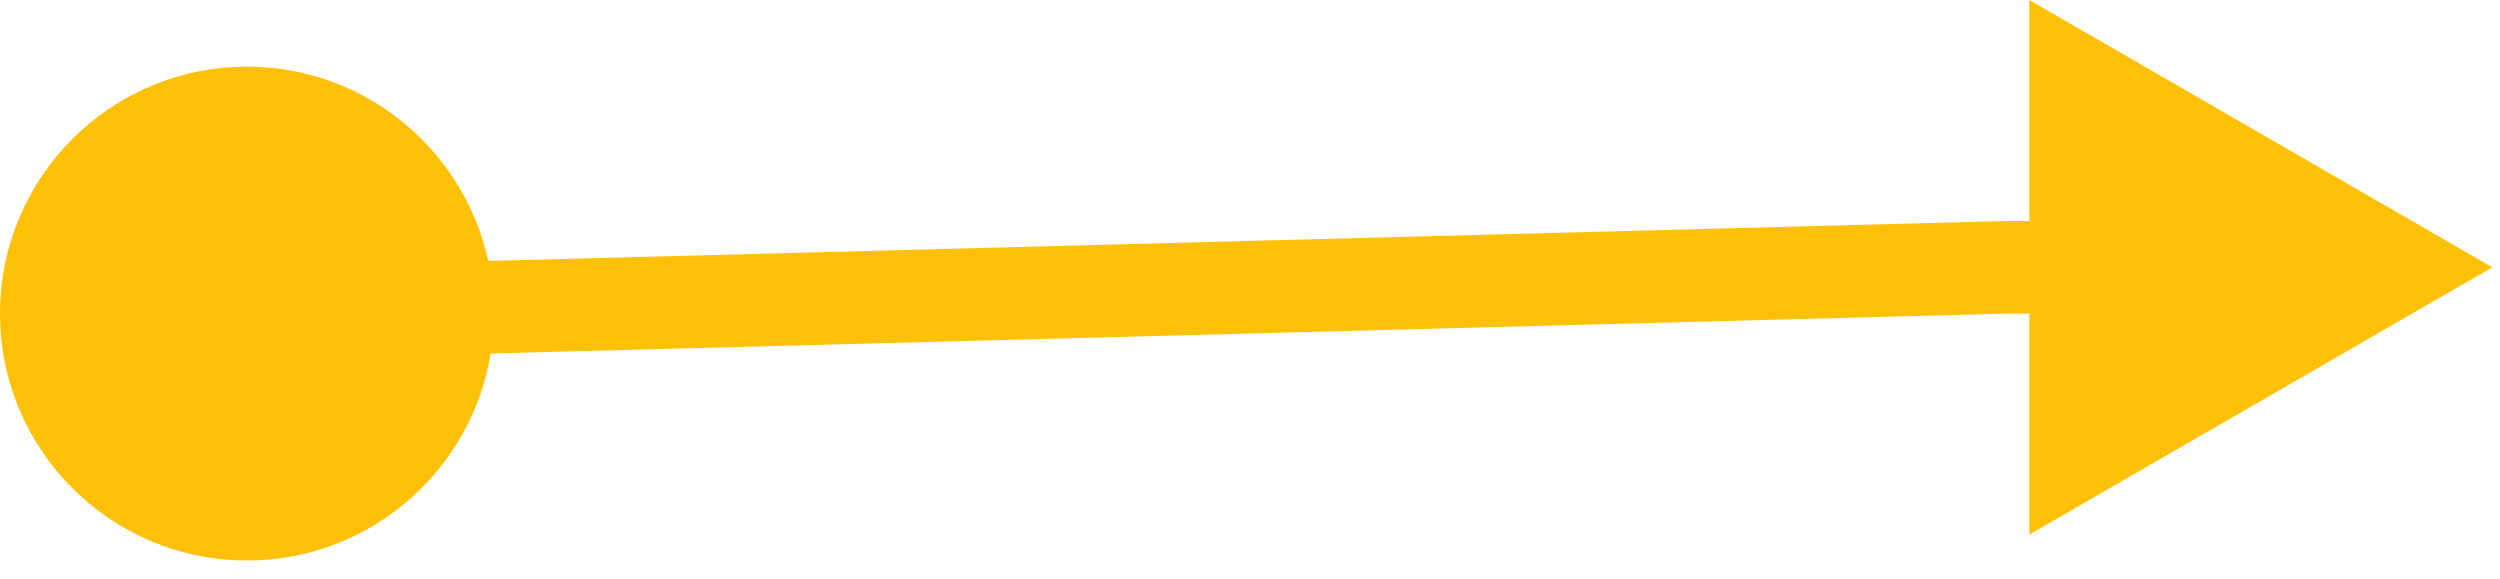 <svg xmlns="http://www.w3.org/2000/svg" width="108" height="25" viewBox="0 0 108 25" fill="none"><path d="M0 13.547C0 7.656 4.776 2.88 10.667 2.88C16.558 2.88 21.334 7.656 21.334 13.547C21.334 19.438 16.558 24.213 10.667 24.213C4.776 24.213 0 19.438 0 13.547ZM86.667 11.547L86.614 9.548L86.641 9.547H86.667V11.547ZM107.667 11.547L87.667 23.094V-0L107.667 11.547ZM10.667 13.547L10.614 11.548L86.614 9.548L86.667 11.547L86.72 13.546L10.72 15.546L10.667 13.547ZM86.667 11.547V9.547H89.667V11.547V13.547H86.667V11.547Z" fill="#FFC107"></path></svg>